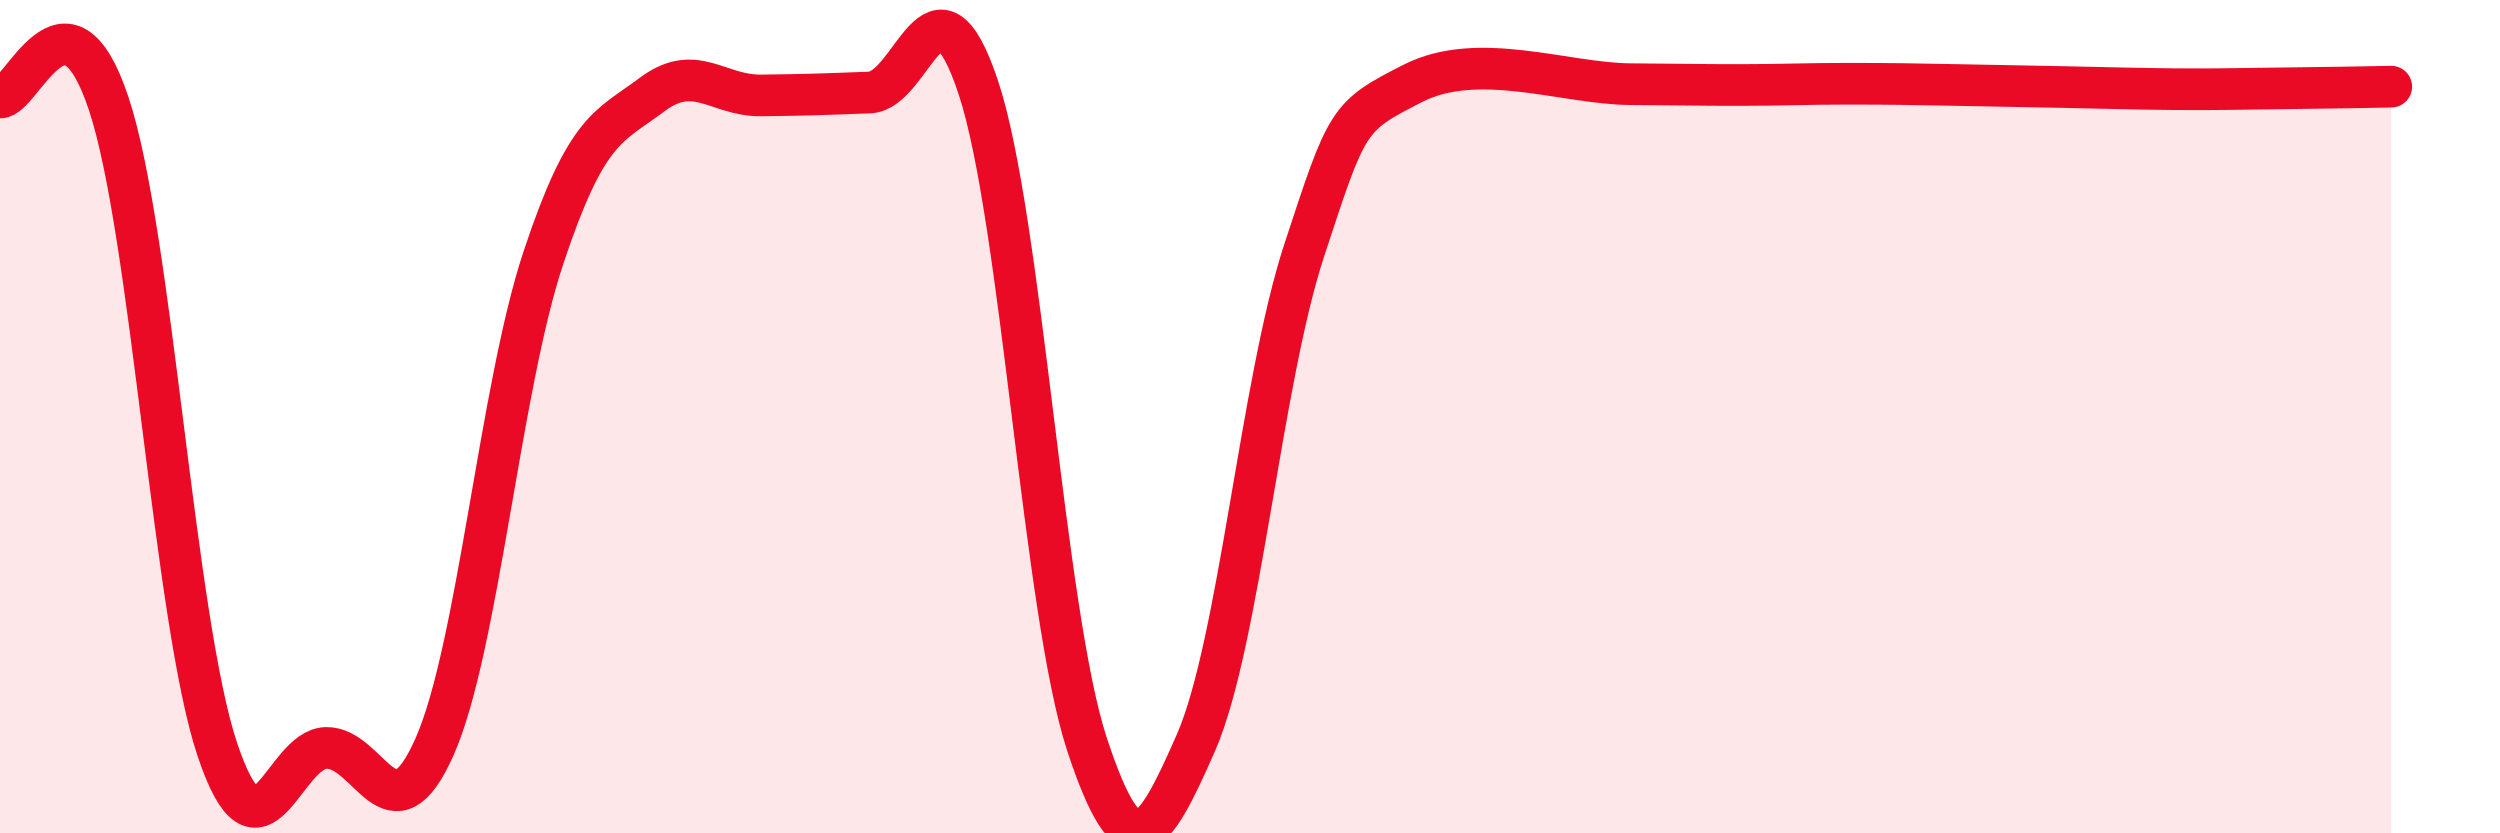 
    <svg width="60" height="20" viewBox="0 0 60 20" xmlns="http://www.w3.org/2000/svg">
      <path
        d="M 0,2.34 C 0.52,2.37 1.57,-0.64 2.61,2.49 C 3.65,5.62 4.18,14.91 5.22,18 C 6.26,21.09 6.79,17.97 7.83,17.95 C 8.87,17.93 9.39,20.27 10.43,17.92 C 11.47,15.57 12,9.32 13.04,6.19 C 14.08,3.06 14.61,3.05 15.65,2.27 C 16.69,1.49 17.22,2.3 18.26,2.29 C 19.3,2.28 19.83,2.26 20.87,2.22 C 21.91,2.18 22.44,-1.03 23.48,2.1 C 24.52,5.23 25.05,14.72 26.09,17.87 C 27.13,21.02 27.66,20.2 28.7,17.83 C 29.74,15.46 30.26,9.18 31.3,6.01 C 32.34,2.84 32.34,2.8 33.91,2 C 35.48,1.2 37.56,2.01 39.13,2.02 C 40.7,2.03 40.7,2.04 41.74,2.04 C 42.78,2.04 43.31,2.01 44.35,2.01 C 45.39,2.01 45.92,2.02 46.96,2.04 C 48,2.06 48.53,2.07 49.57,2.09 C 50.61,2.11 51.13,2.13 52.17,2.14 C 53.21,2.15 53.74,2.13 54.78,2.12 C 55.82,2.11 56.87,2.09 57.39,2.08L57.39 20L0 20Z"
        fill="#EB0A25"
        opacity="0.1"
        stroke-linecap="round"
        stroke-linejoin="round"
      />
      <path
        d="M 0,2.34 C 0.52,2.37 1.57,-0.64 2.61,2.49 C 3.65,5.62 4.18,14.91 5.22,18 C 6.26,21.09 6.79,17.97 7.83,17.95 C 8.87,17.93 9.39,20.27 10.43,17.92 C 11.47,15.57 12,9.32 13.04,6.19 C 14.08,3.06 14.61,3.05 15.65,2.27 C 16.69,1.49 17.22,2.3 18.26,2.29 C 19.3,2.28 19.83,2.26 20.87,2.22 C 21.91,2.18 22.44,-1.03 23.48,2.1 C 24.52,5.23 25.05,14.72 26.09,17.87 C 27.13,21.02 27.66,20.2 28.7,17.83 C 29.74,15.46 30.26,9.18 31.3,6.01 C 32.34,2.84 32.34,2.8 33.91,2 C 35.48,1.2 37.56,2.01 39.13,2.02 C 40.7,2.03 40.7,2.04 41.74,2.04 C 42.78,2.04 43.31,2.01 44.35,2.01 C 45.39,2.01 45.92,2.02 46.96,2.04 C 48,2.06 48.53,2.07 49.57,2.09 C 50.61,2.11 51.13,2.13 52.17,2.14 C 53.21,2.15 53.74,2.13 54.78,2.12 C 55.82,2.11 56.87,2.09 57.39,2.08"
        stroke="#EB0A25"
        stroke-width="1"
        fill="none"
        stroke-linecap="round"
        stroke-linejoin="round"
      />
    </svg>
  